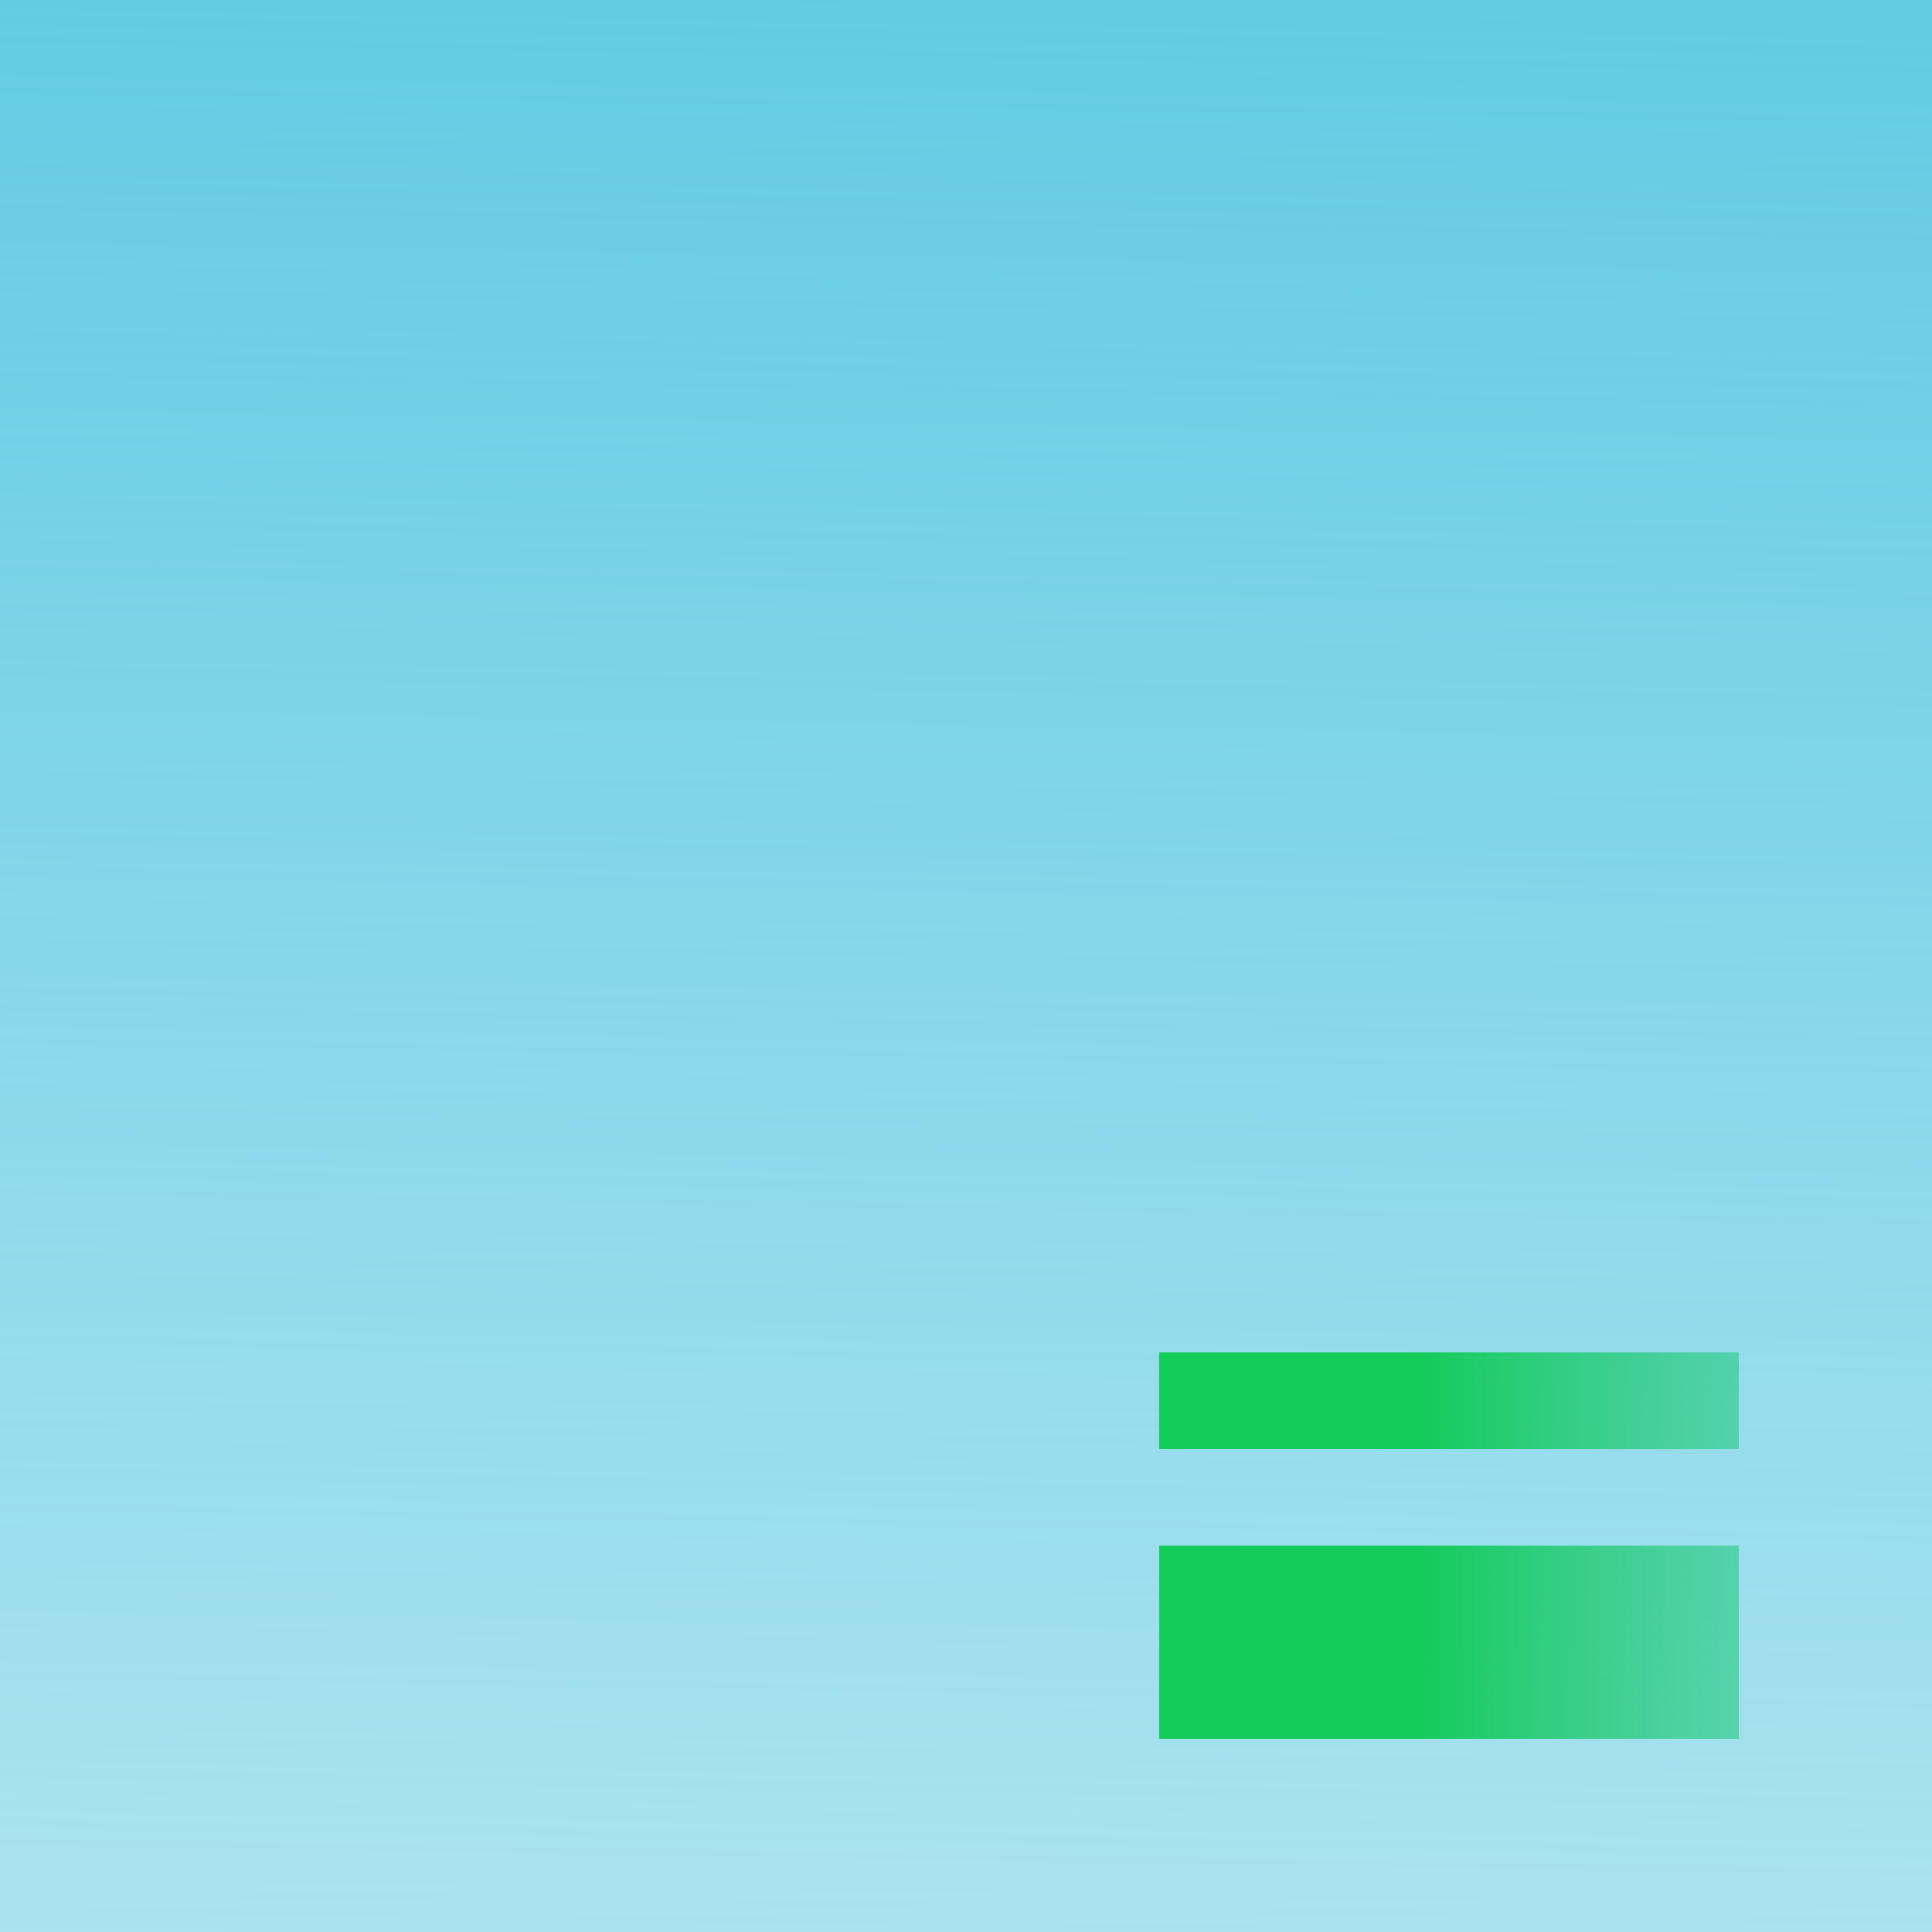 <?xml version="1.0" encoding="UTF-8"?> <svg xmlns="http://www.w3.org/2000/svg" width="10" height="10" viewBox="0 0 10 10" fill="none"><rect width="10" height="10" fill="url(#paint0_linear_13_22)"></rect><path d="M6 9H9V8H6V9Z" fill="url(#paint1_linear_13_22)"></path><path d="M6 7.5H9V7H7.5H6V7.5Z" fill="url(#paint2_linear_13_22)"></path><defs><linearGradient id="paint0_linear_13_22" x1="5" y1="-5.21541e-09" x2="4.65" y2="22.006" gradientUnits="userSpaceOnUse"><stop stop-color="#63CBE3"></stop><stop offset="1" stop-color="#63CBE3" stop-opacity="0"></stop></linearGradient><linearGradient id="paint1_linear_13_22" x1="7.333" y1="8.913" x2="10.667" y2="8.913" gradientUnits="userSpaceOnUse"><stop stop-color="#13CB59"></stop><stop offset="0.906" stop-color="#46CBB1" stop-opacity="0.359"></stop><stop offset="1" stop-color="#63CBE3" stop-opacity="0"></stop></linearGradient><linearGradient id="paint2_linear_13_22" x1="7.333" y1="7.913" x2="10.667" y2="7.913" gradientUnits="userSpaceOnUse"><stop stop-color="#13CB59"></stop><stop offset="0.906" stop-color="#46CBB1" stop-opacity="0.359"></stop><stop offset="1" stop-color="#63CBE3" stop-opacity="0"></stop></linearGradient></defs></svg> 